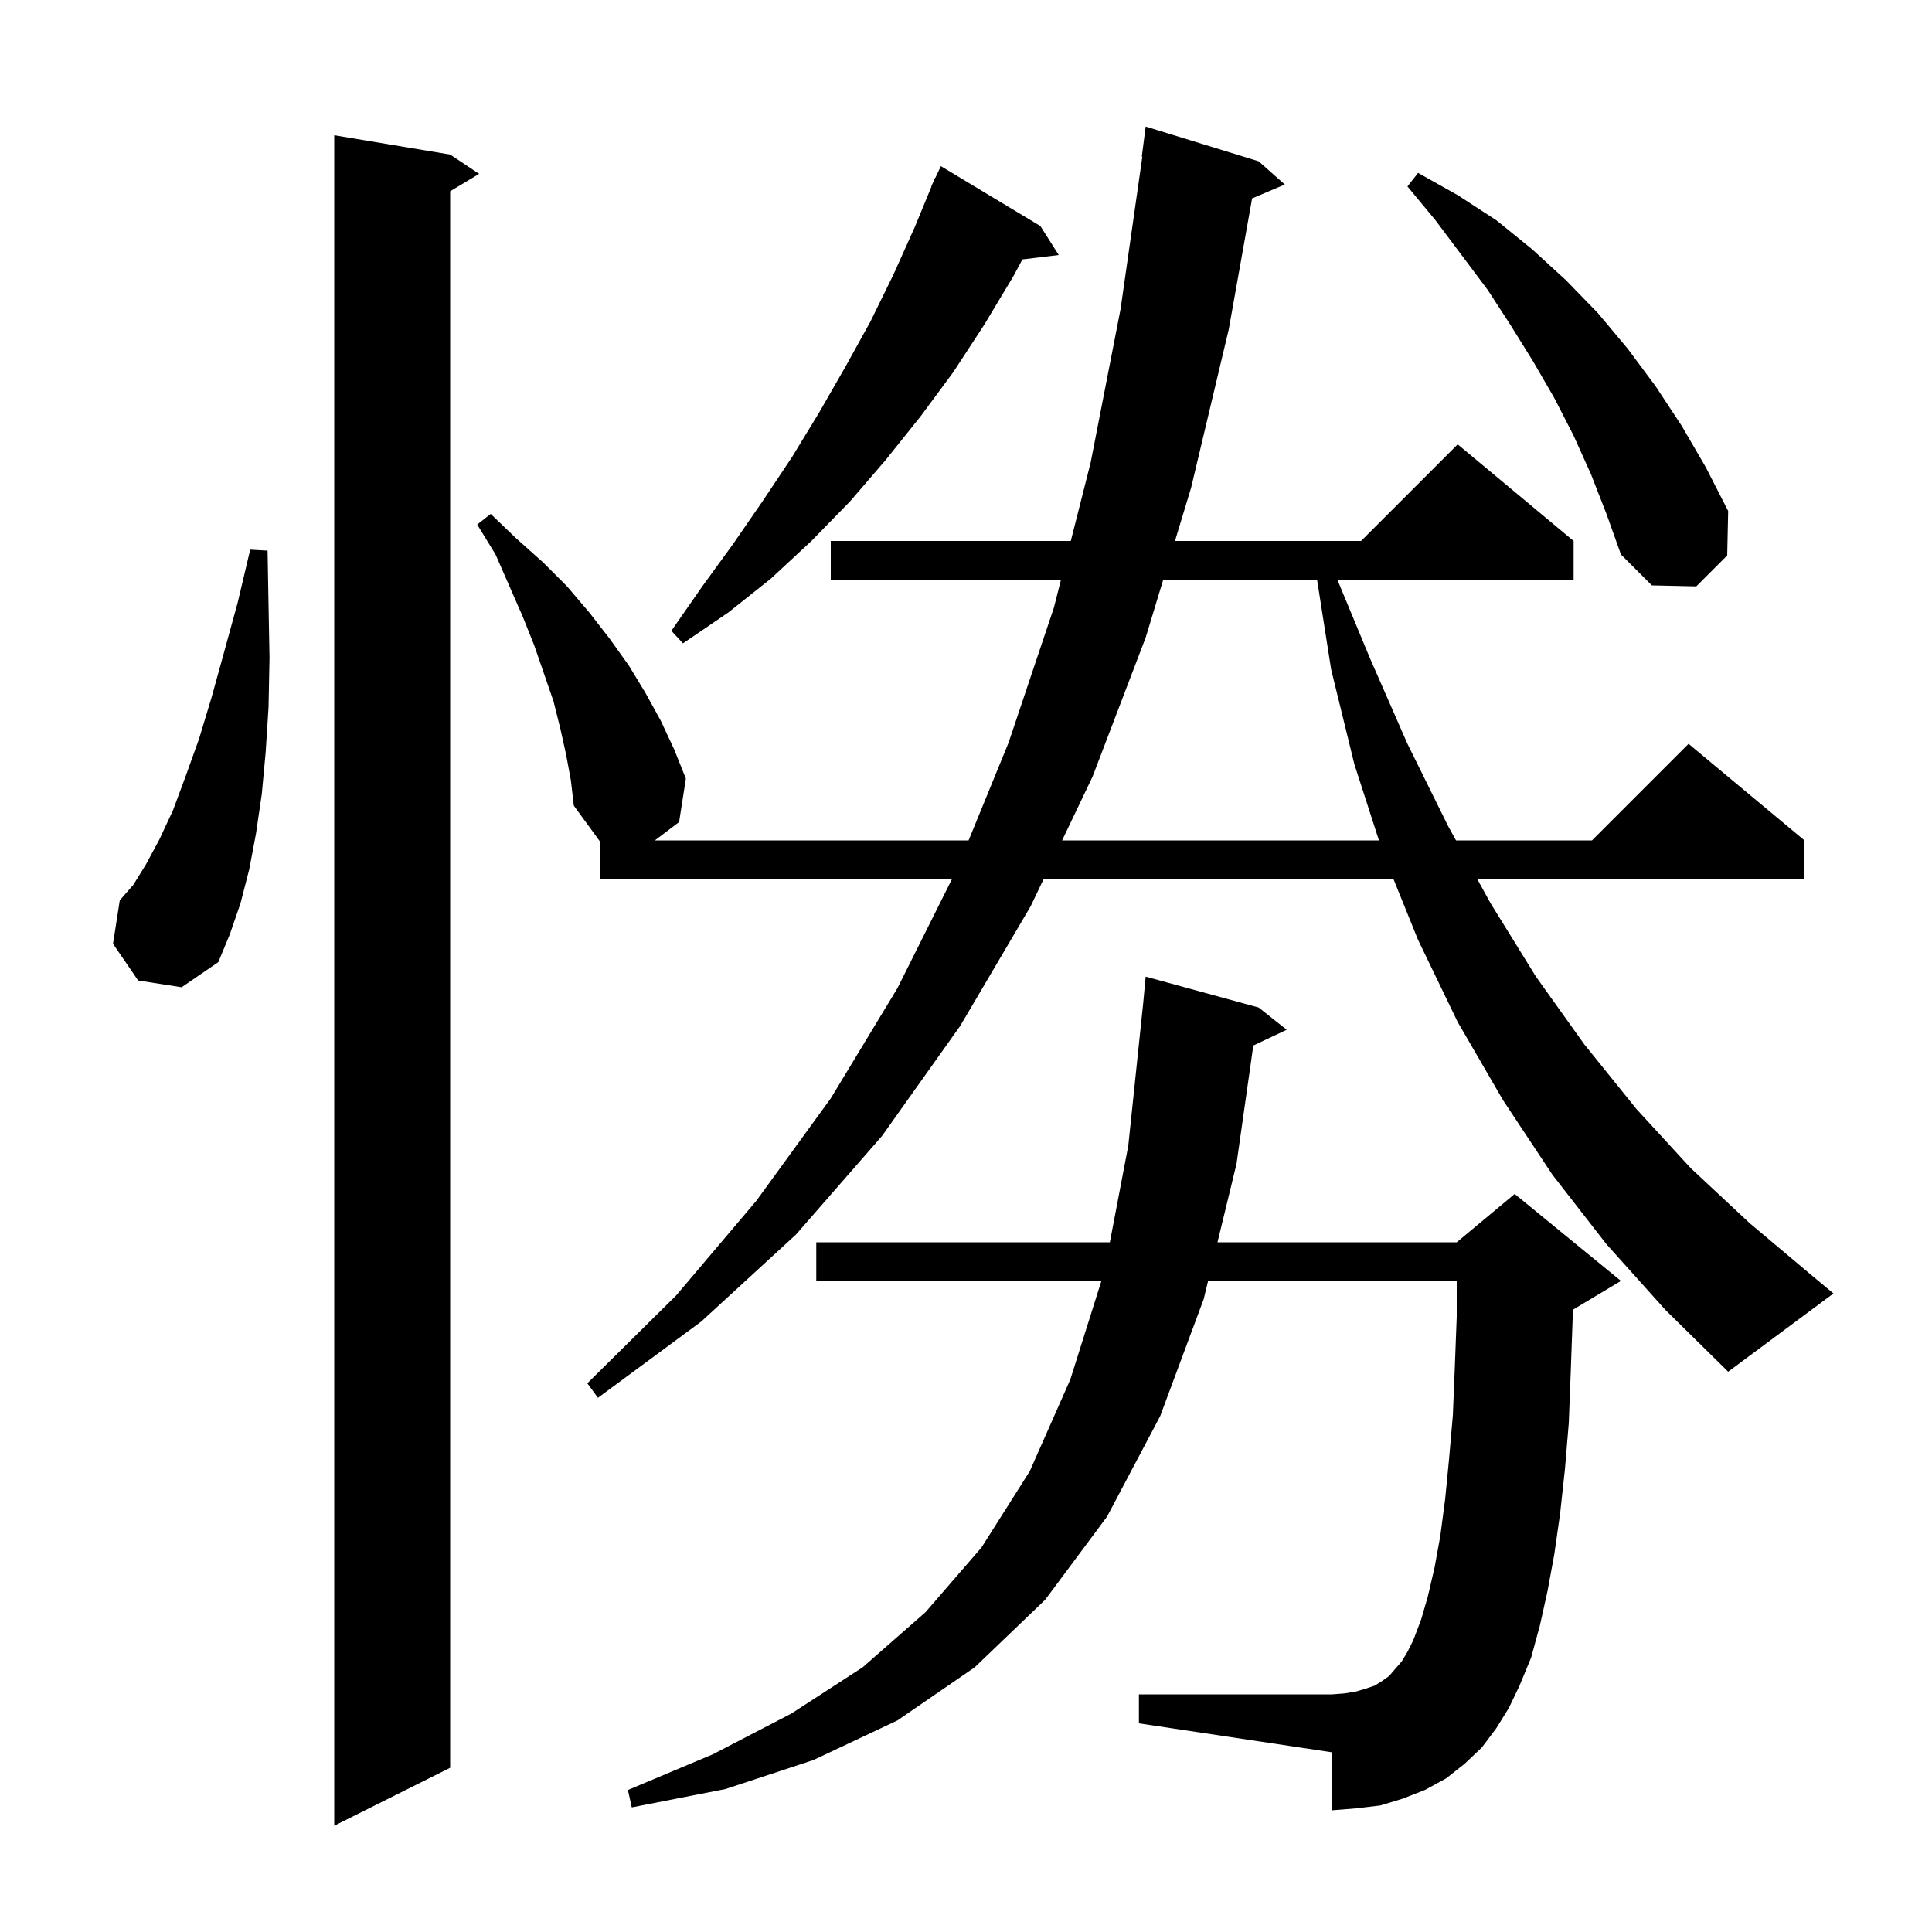 <svg xmlns="http://www.w3.org/2000/svg" xmlns:xlink="http://www.w3.org/1999/xlink" version="1.1" baseProfile="full" viewBox="0 0 200 200" width="200" height="200"><g fill="currentColor"><path d="M 46.6 16.0 L 49.6 18.0 L 46.6 19.8 L 46.6 183.0 L 34.6 189.0 L 34.6 14.0 Z M 154.9 178.9 L 153.4 180.9 L 151.6 182.6 L 149.7 184.1 L 147.5 185.3 L 145.2 186.2 L 142.9 186.9 L 140.4 187.2 L 137.9 187.4 L 137.9 181.4 L 117.9 178.4 L 117.9 175.4 L 137.9 175.4 L 139.2 175.3 L 140.4 175.1 L 141.4 174.8 L 142.3 174.5 L 143.1 174.0 L 143.8 173.5 L 144.4 172.8 L 145.1 172.0 L 145.7 171.0 L 146.3 169.8 L 147.1 167.7 L 147.8 165.3 L 148.5 162.3 L 149.1 159.0 L 149.6 155.2 L 150.0 151.1 L 150.4 146.5 L 150.6 141.6 L 150.8 136.3 L 150.8 132.6 L 125.061 132.6 L 124.6 134.5 L 120.1 146.6 L 114.6 157.0 L 108.2 165.6 L 100.9 172.6 L 92.9 178.1 L 84.2 182.2 L 75.1 185.2 L 65.4 187.1 L 65.0 185.3 L 73.8 181.6 L 81.9 177.4 L 89.3 172.6 L 95.8 166.9 L 101.6 160.2 L 106.6 152.3 L 110.8 142.8 L 114.016 132.6 L 84.5 132.6 L 84.5 128.6 L 114.892 128.6 L 116.8 118.6 L 118.34 103.877 L 118.6 101.1 L 130.3 104.3 L 133.2 106.6 L 129.742 108.231 L 128.0 120.5 L 126.033 128.6 L 150.8 128.6 L 156.8 123.6 L 167.8 132.6 L 162.8 135.6 L 162.8 136.5 L 162.6 142.1 L 162.4 147.3 L 162.0 152.1 L 161.5 156.7 L 160.9 160.9 L 160.2 164.7 L 159.4 168.3 L 158.5 171.6 L 157.3 174.5 L 156.2 176.8 Z M 166.3 128.8 L 160.7 121.6 L 155.6 113.9 L 150.9 105.8 L 146.8 97.3 L 144.252 91.0 L 108.037 91.0 L 106.7 93.8 L 99.4 106.2 L 91.3 117.6 L 82.4 127.8 L 72.6 136.8 L 61.9 144.7 L 60.8 143.2 L 70.0 134.1 L 78.3 124.3 L 86.0 113.7 L 92.9 102.3 L 98.55 91.0 L 62.1 91.0 L 62.1 87.1 L 59.4 83.4 L 59.1 80.8 L 58.6 78.1 L 58.0 75.4 L 57.3 72.6 L 55.3 66.8 L 54.1 63.8 L 51.3 57.4 L 49.4 54.3 L 50.8 53.2 L 53.4 55.7 L 56.2 58.2 L 58.7 60.7 L 61.0 63.4 L 63.1 66.1 L 65.1 68.9 L 66.8 71.7 L 68.4 74.6 L 69.8 77.6 L 71.0 80.6 L 70.3 85.1 L 67.789 87.0 L 100.268 87.0 L 104.4 76.9 L 109.1 62.9 L 109.835 60.0 L 86.0 60.0 L 86.0 56.0 L 110.848 56.0 L 112.9 47.9 L 116.0 32.0 L 118.257 16.202 L 118.2 16.2 L 118.6 13.1 L 130.3 16.7 L 133.0 19.1 L 129.616 20.542 L 127.2 34.1 L 123.3 50.5 L 121.632 56.0 L 140.9 56.0 L 150.9 46.0 L 162.9 56.0 L 162.9 60.0 L 138.439 60.0 L 141.8 68.1 L 145.7 77.0 L 149.9 85.5 L 150.725 87.0 L 164.8 87.0 L 174.8 77.0 L 186.8 87.0 L 186.8 91.0 L 152.925 91.0 L 154.3 93.5 L 159.0 101.1 L 164.0 108.1 L 169.4 114.8 L 175.0 120.9 L 181.1 126.6 L 187.4 131.9 L 189.8 133.9 L 178.9 142.0 L 172.4 135.6 Z M 14.3 101.5 L 11.7 97.7 L 12.4 93.2 L 13.8 91.6 L 15.1 89.5 L 16.5 86.9 L 17.9 83.9 L 19.2 80.4 L 20.6 76.5 L 21.9 72.2 L 23.2 67.5 L 24.6 62.4 L 25.9 56.9 L 27.7 57.0 L 27.8 62.7 L 27.9 68.1 L 27.8 73.2 L 27.5 77.9 L 27.1 82.2 L 26.5 86.3 L 25.8 90.0 L 24.9 93.5 L 23.8 96.7 L 22.6 99.6 L 18.8 102.2 Z M 120.419 60.0 L 118.6 66.0 L 113.1 80.4 L 109.948 87.0 L 142.748 87.0 L 140.2 79.1 L 137.8 69.3 L 136.341 60.0 Z M 107.7 23.4 L 109.6 26.4 L 105.84 26.854 L 104.9 28.6 L 101.9 33.6 L 98.7 38.5 L 95.3 43.1 L 91.7 47.6 L 88.0 51.9 L 84.0 56.0 L 79.8 59.9 L 75.4 63.4 L 70.7 66.6 L 69.5 65.3 L 72.7 60.7 L 75.9 56.3 L 79.0 51.8 L 82.0 47.3 L 84.8 42.7 L 87.5 38.0 L 90.1 33.3 L 92.5 28.4 L 94.7 23.5 L 96.426 19.309 L 96.4 19.3 L 96.617 18.843 L 96.8 18.4 L 96.823 18.411 L 97.4 17.2 Z M 164.7 49.1 L 162.9 45.1 L 160.9 41.2 L 158.7 37.4 L 156.4 33.7 L 154.0 30.0 L 148.6 22.8 L 145.7 19.3 L 146.8 17.9 L 150.9 20.2 L 154.9 22.8 L 158.6 25.8 L 162.1 29.0 L 165.4 32.4 L 168.5 36.1 L 171.4 40.0 L 174.1 44.1 L 176.6 48.4 L 178.9 52.9 L 178.8 57.5 L 175.6 60.7 L 171.0 60.6 L 167.8 57.4 L 166.3 53.2 Z "/></g></svg>